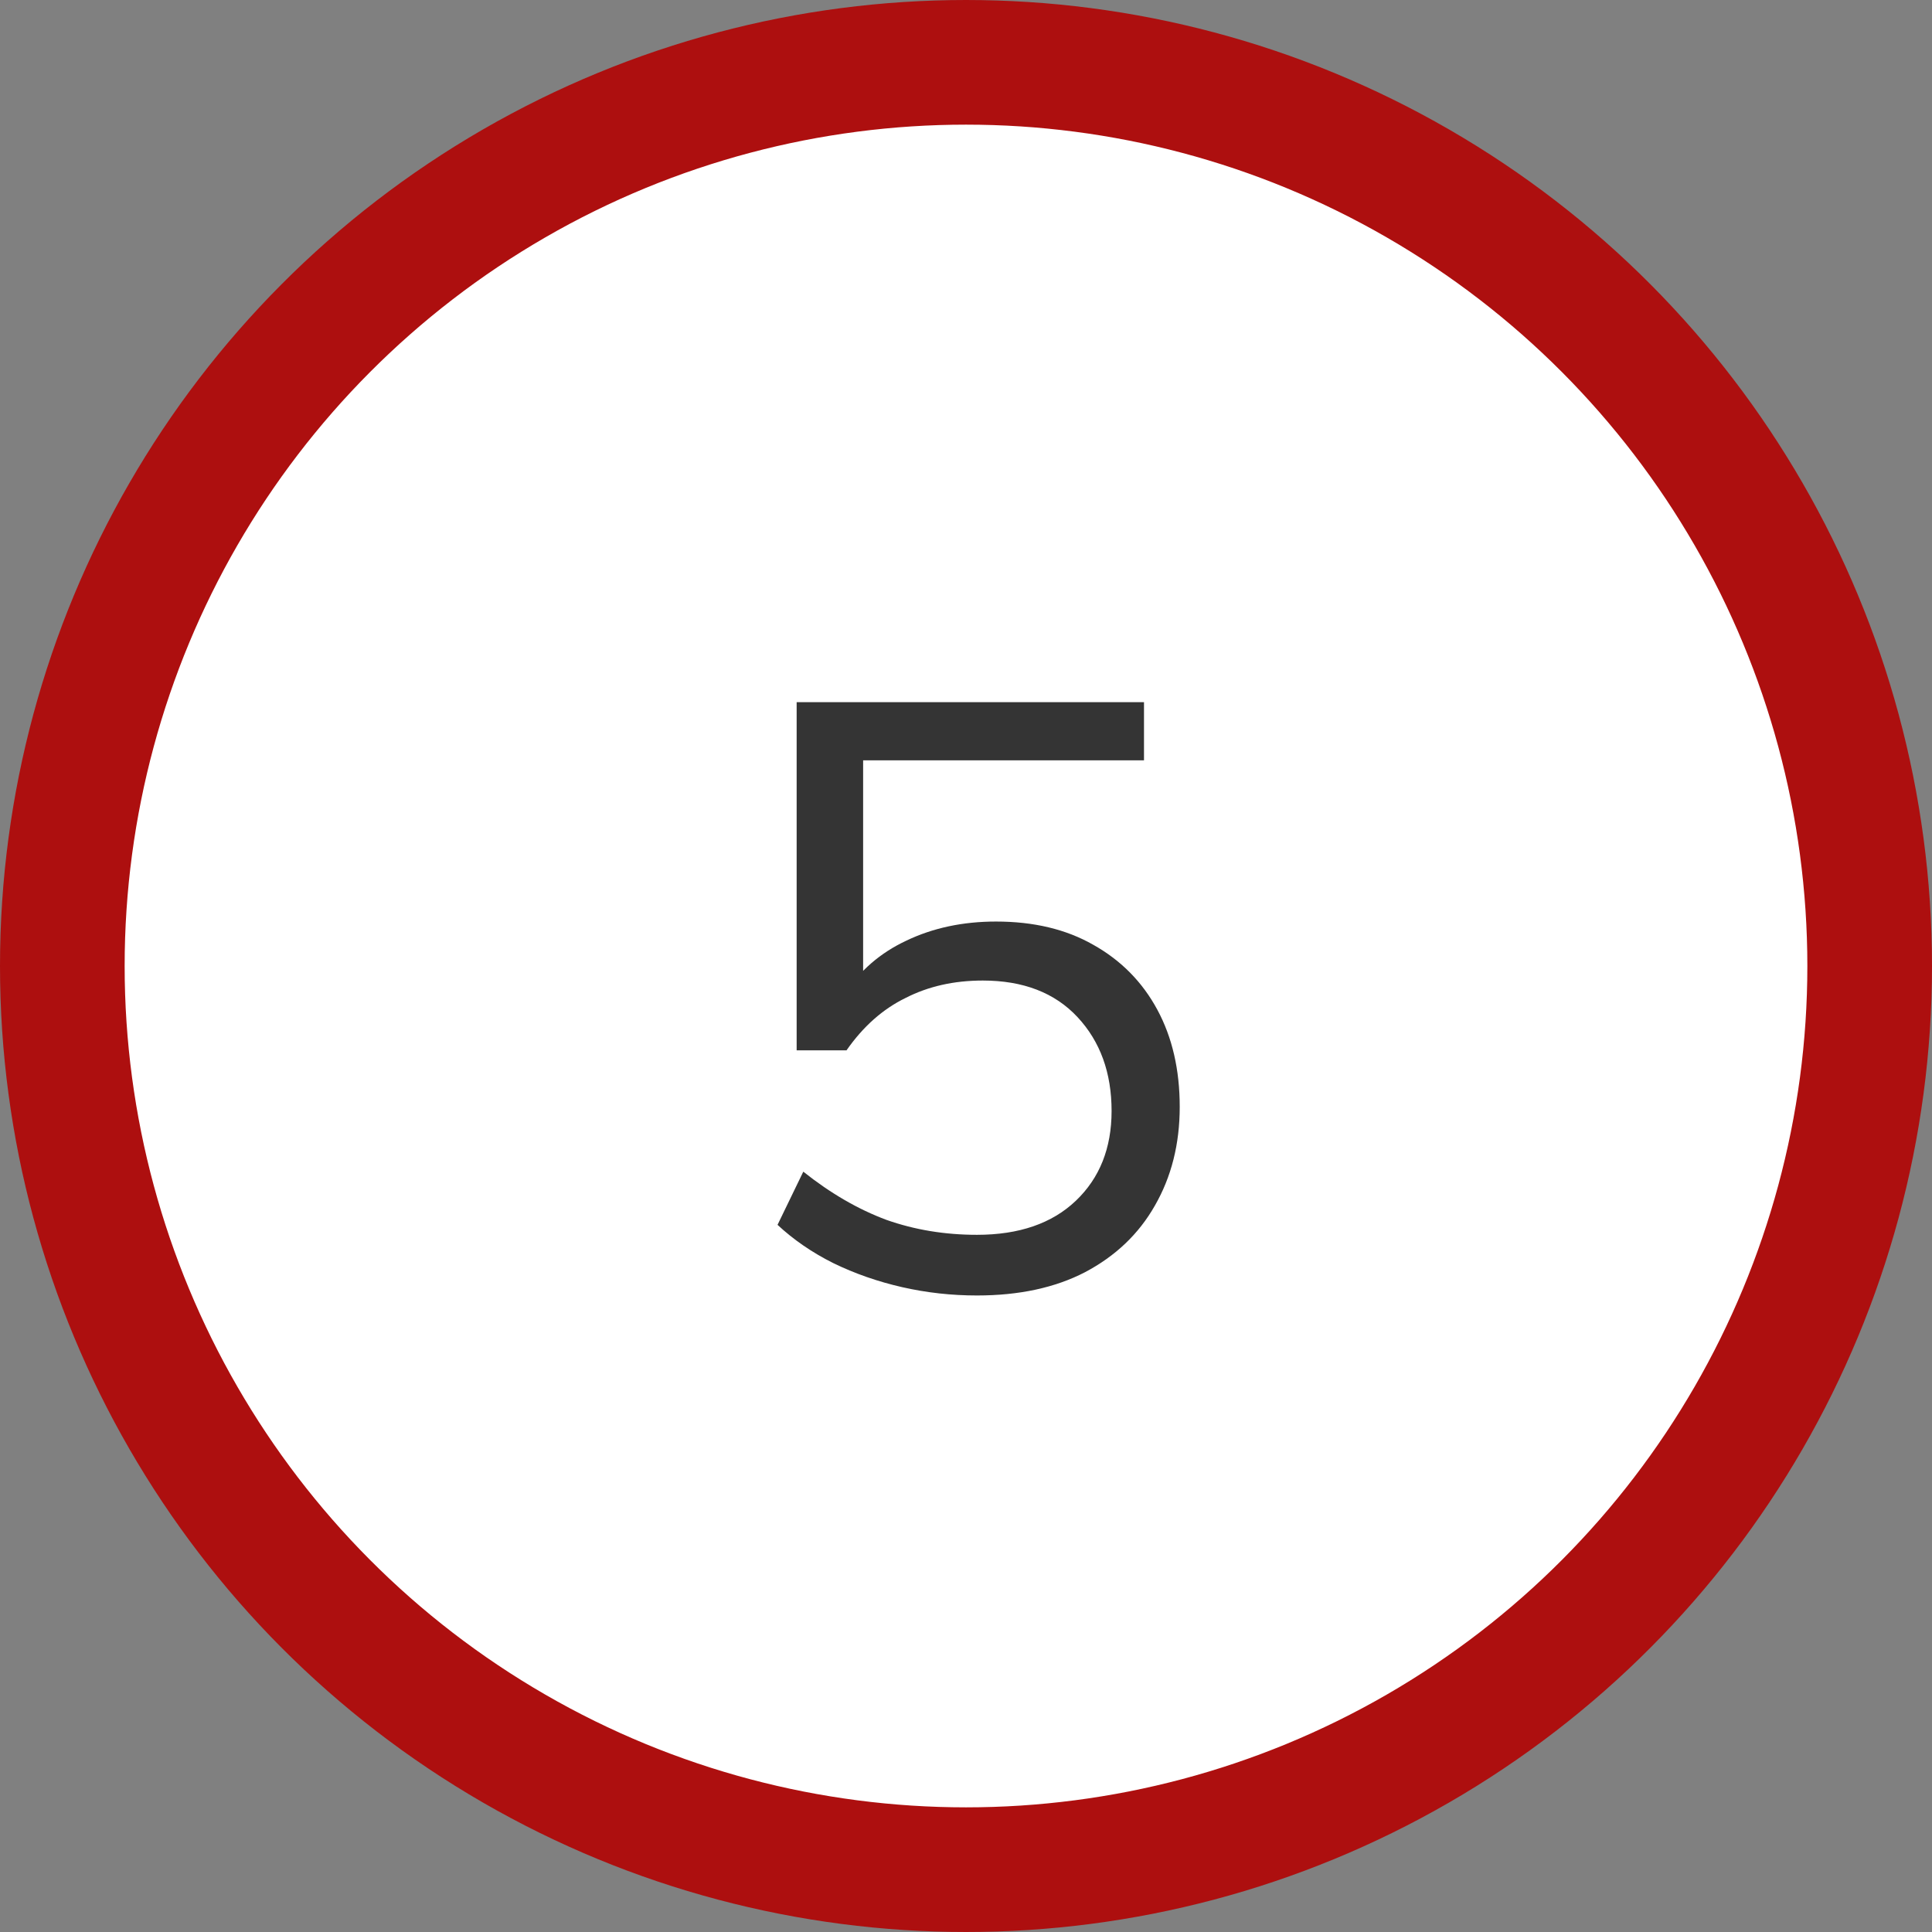 <svg xmlns="http://www.w3.org/2000/svg" width="93" height="93" viewBox="0 0 93 93" fill="none"><rect x="0" y="0" width="93" height="93" fill="#808080" stroke="none"/><circle cx="46.5" cy="46.5" r="43.5" fill="white" stroke="#AD0F0F" stroke-width="6"></circle><path d="M47.028 62.36C45.801 62.36 44.601 62.227 43.428 61.96C42.255 61.693 41.148 61.307 40.108 60.8C39.094 60.293 38.201 59.68 37.428 58.96L38.668 56.4C39.974 57.44 41.308 58.213 42.668 58.72C44.028 59.2 45.481 59.44 47.028 59.44C49.054 59.44 50.641 58.893 51.788 57.8C52.934 56.707 53.508 55.267 53.508 53.48C53.508 51.64 52.961 50.133 51.868 48.96C50.775 47.787 49.255 47.2 47.308 47.2C45.921 47.2 44.681 47.48 43.588 48.04C42.495 48.573 41.548 49.413 40.748 50.56H38.348V33.8H55.068V36.6H41.548V47.84H40.668C41.388 46.72 42.374 45.867 43.628 45.28C44.908 44.667 46.348 44.36 47.948 44.36C49.761 44.36 51.321 44.733 52.628 45.48C53.961 46.227 54.988 47.267 55.708 48.6C56.428 49.933 56.788 51.493 56.788 53.28C56.788 55.067 56.388 56.653 55.588 58.04C54.815 59.4 53.694 60.467 52.228 61.24C50.788 61.987 49.054 62.36 47.028 62.36Z" fill="#343434"></path></svg>